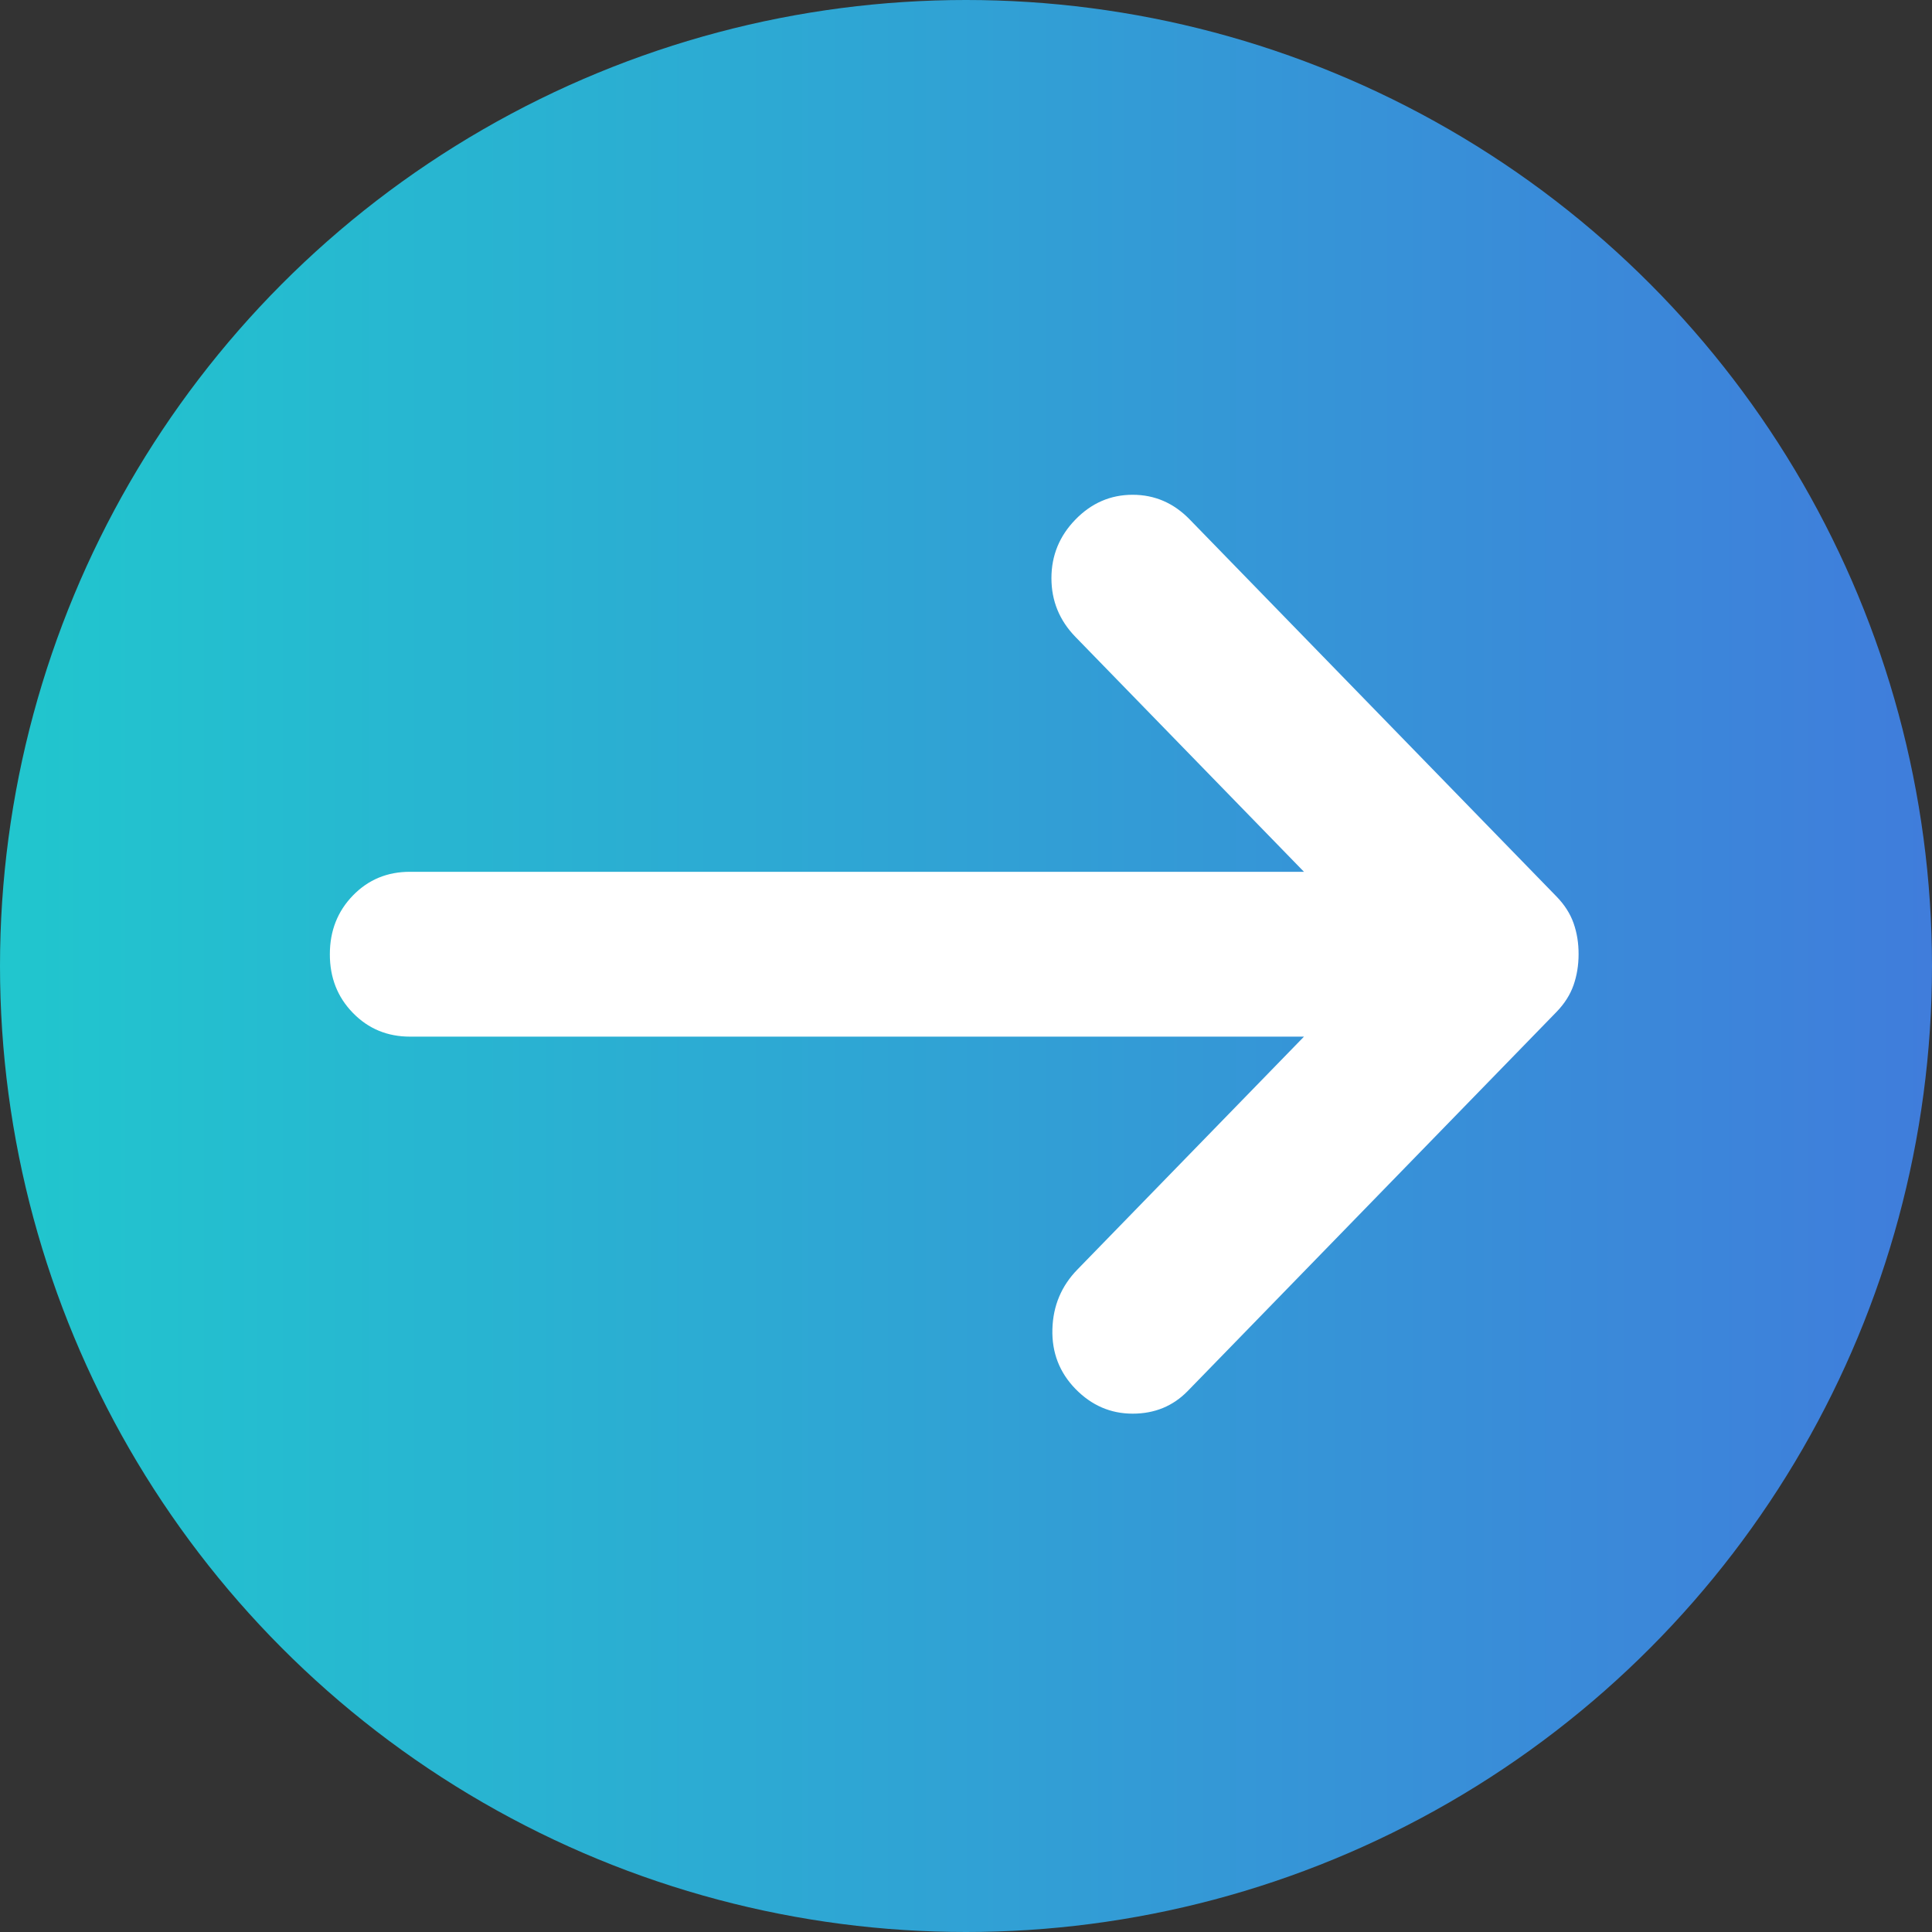 <svg width="82" height="82" viewBox="0 0 82 82" fill="none" xmlns="http://www.w3.org/2000/svg">
<rect x="0" y="0" width="82" height="82" fill="#333333" stroke="none"/>
<circle cx="41" cy="41" r="41" fill="url(#paint0_linear_220_14273)"/>
<path d="M45.647 58.951C44.966 58.251 44.64 57.406 44.667 56.415C44.694 55.424 45.049 54.578 45.732 53.879L55.345 43.998H17.403C16.439 43.998 15.63 43.662 14.977 42.99C14.323 42.319 13.998 41.489 14 40.5C14 39.509 14.327 38.678 14.98 38.006C15.633 37.334 16.441 37 17.403 37.002H55.345L45.647 27.034C44.966 26.334 44.626 25.503 44.626 24.54C44.626 23.577 44.966 22.747 45.647 22.049C46.327 21.35 47.136 21 48.073 21C49.01 21 49.818 21.35 50.496 22.049L66.064 38.052C66.404 38.401 66.646 38.78 66.789 39.188C66.932 39.596 67.002 40.034 67 40.5C67 40.966 66.928 41.404 66.786 41.812C66.643 42.22 66.402 42.599 66.064 42.948L50.411 59.038C49.787 59.679 49.008 60 48.073 60C47.138 60 46.33 59.65 45.647 58.951Z" fill="white"/>
<defs>
<linearGradient id="paint0_linear_220_14273" x1="-12" y1="41" x2="98.5" y2="41" gradientUnits="userSpaceOnUse">
<stop stop-color="#1CD1CC"/>
<stop offset="1" stop-color="#466EDE"/>
<stop offset="1" stop-color="#8C60EA"/>
</linearGradient>
</defs>
</svg>
